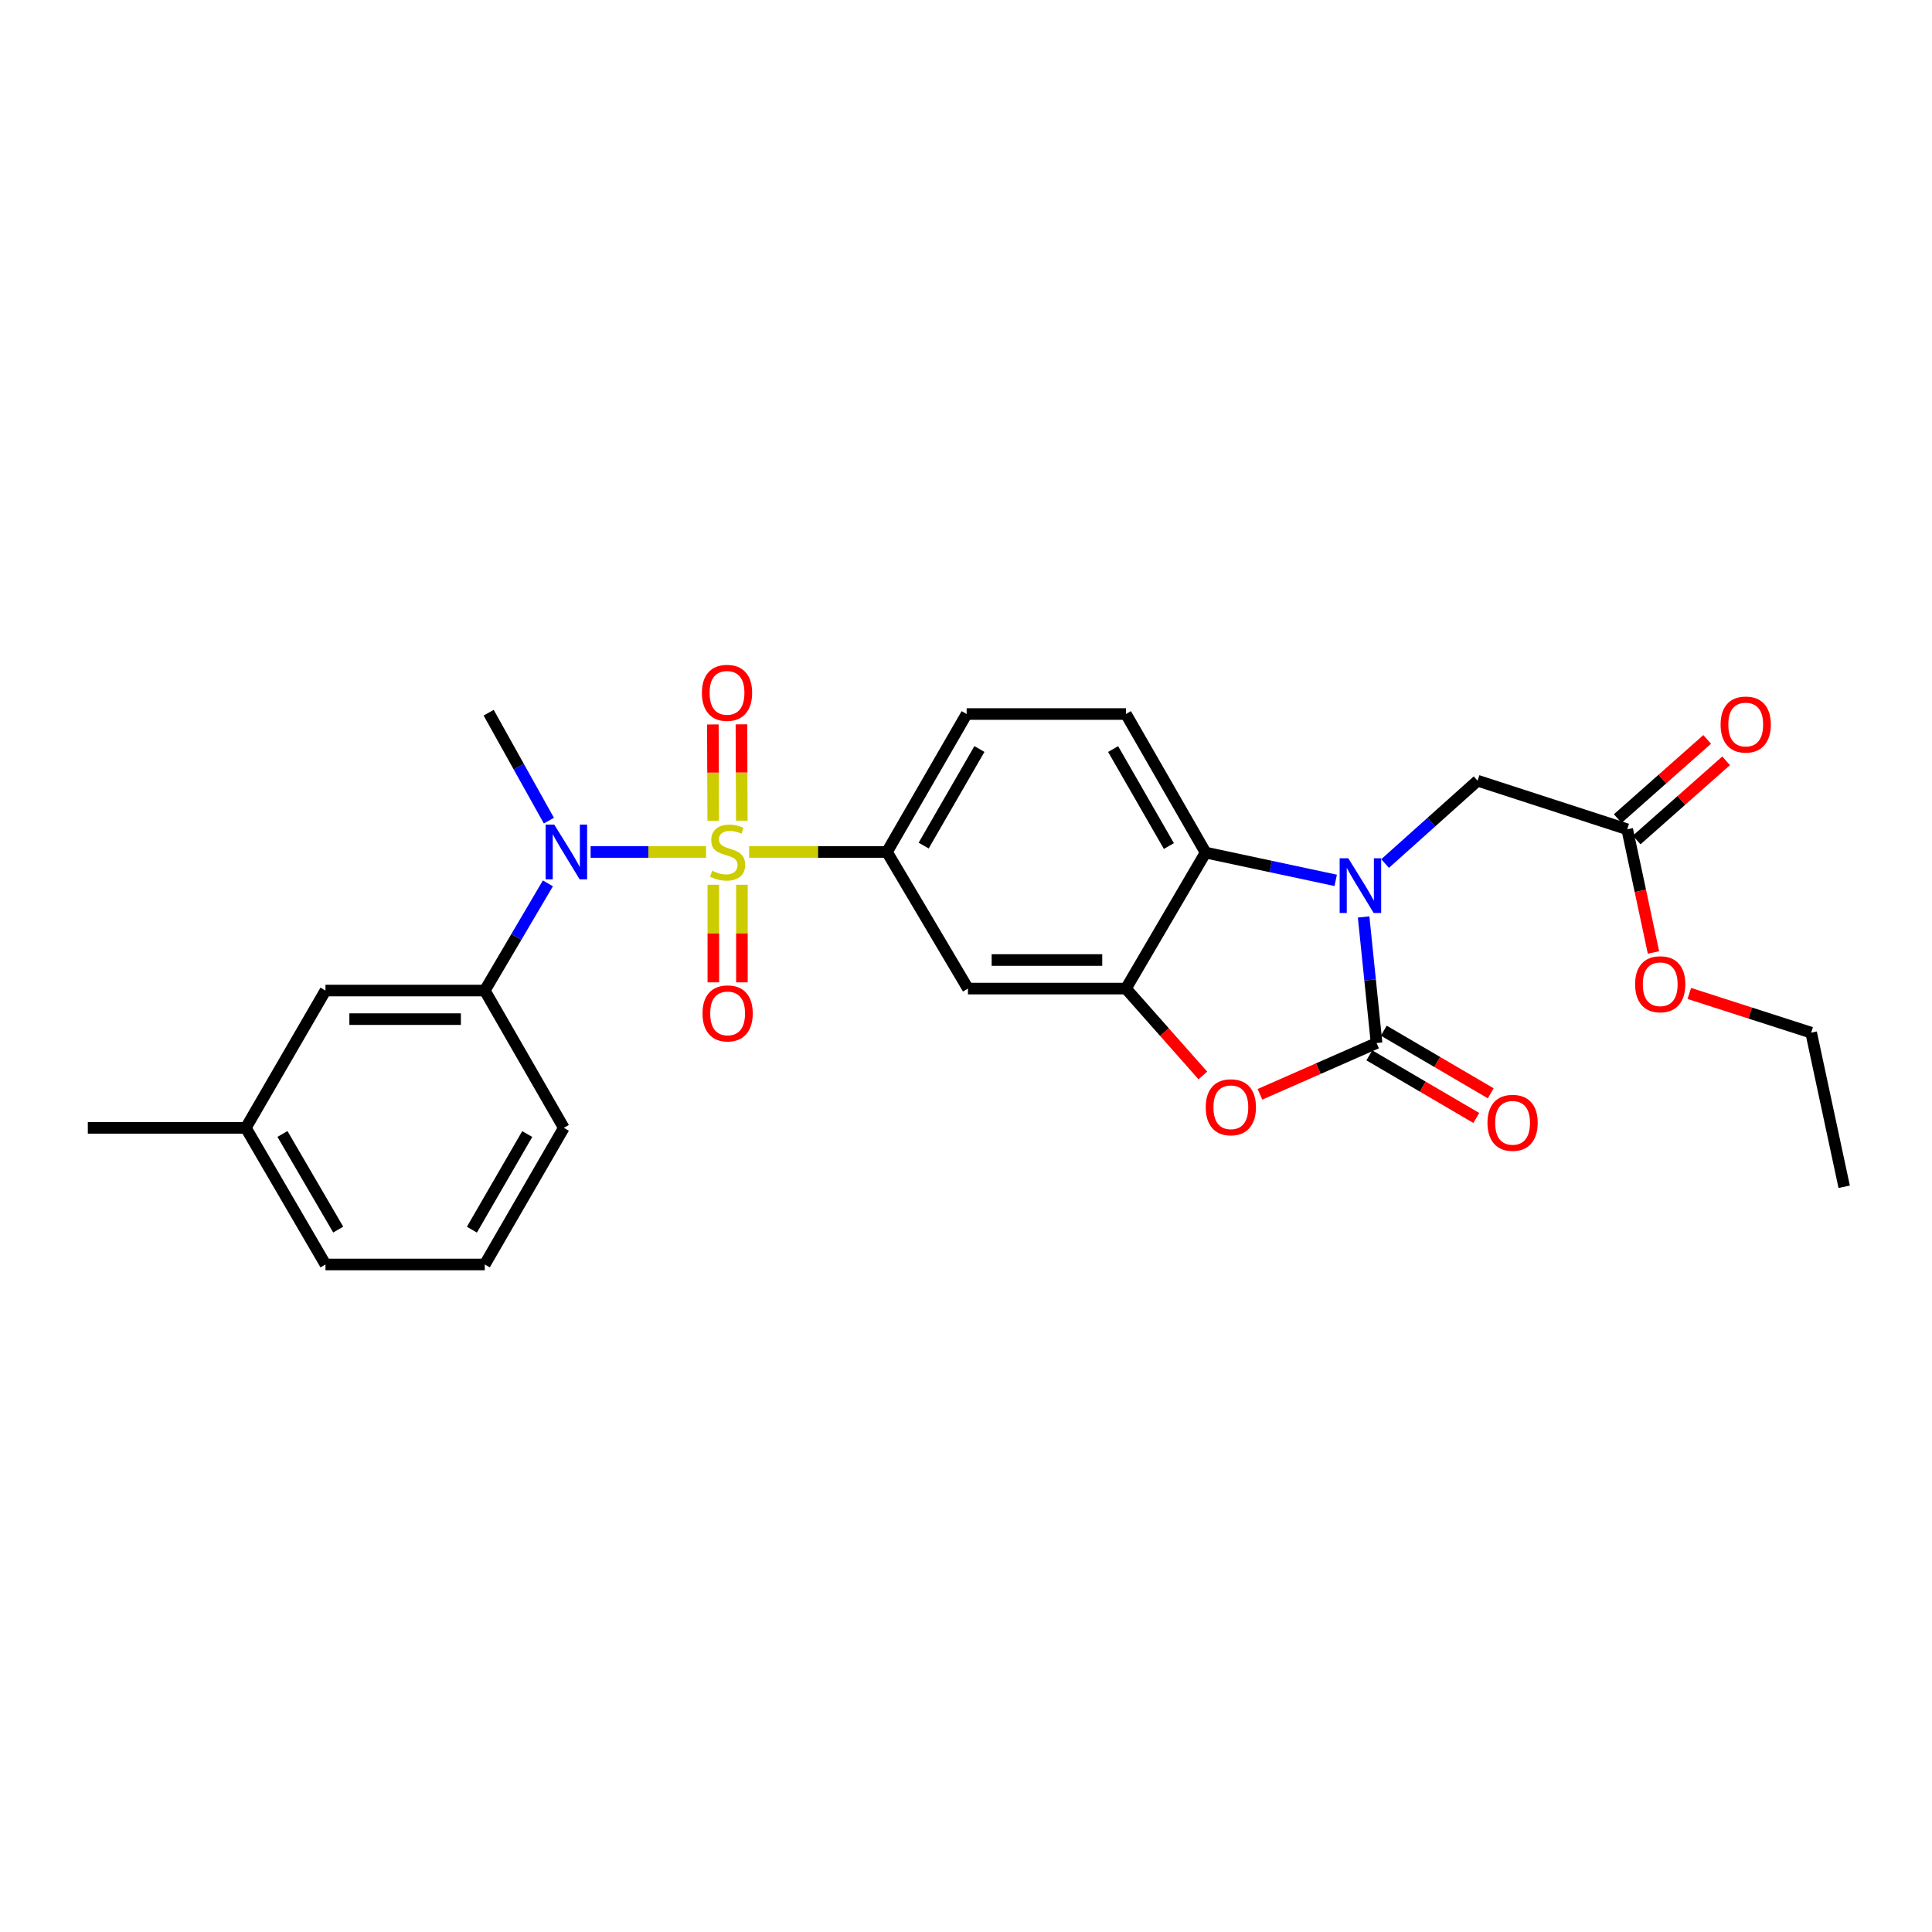 <?xml version='1.0' encoding='iso-8859-1'?>
<svg version='1.1' baseProfile='full'
              xmlns='http://www.w3.org/2000/svg'
                      xmlns:rdkit='http://www.rdkit.org/xml'
                      xmlns:xlink='http://www.w3.org/1999/xlink'
                  xml:space='preserve'
width='1000px' height='1000px' viewBox='0 0 1000 1000'>
<!-- END OF HEADER -->
<rect style='opacity:1.0;fill:#FFFFFF;stroke:none' width='1000' height='1000' x='0' y='0'> </rect>
<path class='bond-4' d='M 365.453,440.981 L 335.576,440.981' style='fill:none;fill-rule:evenodd;stroke:#CCCC00;stroke-width:6px;stroke-linecap:butt;stroke-linejoin:miter;stroke-opacity:1' />
<path class='bond-4' d='M 335.576,440.981 L 305.7,440.981' style='fill:none;fill-rule:evenodd;stroke:#0000FF;stroke-width:6px;stroke-linecap:butt;stroke-linejoin:miter;stroke-opacity:1' />
<path class='bond-6' d='M 387.761,440.981 L 423.427,440.981' style='fill:none;fill-rule:evenodd;stroke:#CCCC00;stroke-width:6px;stroke-linecap:butt;stroke-linejoin:miter;stroke-opacity:1' />
<path class='bond-6' d='M 423.427,440.981 L 459.092,440.981' style='fill:none;fill-rule:evenodd;stroke:#000000;stroke-width:6px;stroke-linecap:butt;stroke-linejoin:miter;stroke-opacity:1' />
<path class='bond-10' d='M 369.224,457.948 L 369.224,483.207' style='fill:none;fill-rule:evenodd;stroke:#CCCC00;stroke-width:6px;stroke-linecap:butt;stroke-linejoin:miter;stroke-opacity:1' />
<path class='bond-10' d='M 369.224,483.207 L 369.224,508.466' style='fill:none;fill-rule:evenodd;stroke:#FF0000;stroke-width:6px;stroke-linecap:butt;stroke-linejoin:miter;stroke-opacity:1' />
<path class='bond-10' d='M 384.015,457.948 L 384.015,483.207' style='fill:none;fill-rule:evenodd;stroke:#CCCC00;stroke-width:6px;stroke-linecap:butt;stroke-linejoin:miter;stroke-opacity:1' />
<path class='bond-10' d='M 384.015,483.207 L 384.015,508.466' style='fill:none;fill-rule:evenodd;stroke:#FF0000;stroke-width:6px;stroke-linecap:butt;stroke-linejoin:miter;stroke-opacity:1' />
<path class='bond-11' d='M 383.954,424.772 L 383.86,399.843' style='fill:none;fill-rule:evenodd;stroke:#CCCC00;stroke-width:6px;stroke-linecap:butt;stroke-linejoin:miter;stroke-opacity:1' />
<path class='bond-11' d='M 383.86,399.843 L 383.765,374.914' style='fill:none;fill-rule:evenodd;stroke:#FF0000;stroke-width:6px;stroke-linecap:butt;stroke-linejoin:miter;stroke-opacity:1' />
<path class='bond-11' d='M 369.162,424.828 L 369.068,399.899' style='fill:none;fill-rule:evenodd;stroke:#CCCC00;stroke-width:6px;stroke-linecap:butt;stroke-linejoin:miter;stroke-opacity:1' />
<path class='bond-11' d='M 369.068,399.899 L 368.974,374.97' style='fill:none;fill-rule:evenodd;stroke:#FF0000;stroke-width:6px;stroke-linecap:butt;stroke-linejoin:miter;stroke-opacity:1' />
<path class='bond-0' d='M 691.356,455.672 L 657.689,448.483' style='fill:none;fill-rule:evenodd;stroke:#0000FF;stroke-width:6px;stroke-linecap:butt;stroke-linejoin:miter;stroke-opacity:1' />
<path class='bond-0' d='M 657.689,448.483 L 624.021,441.293' style='fill:none;fill-rule:evenodd;stroke:#000000;stroke-width:6px;stroke-linecap:butt;stroke-linejoin:miter;stroke-opacity:1' />
<path class='bond-9' d='M 716.919,446.963 L 740.859,425.528' style='fill:none;fill-rule:evenodd;stroke:#0000FF;stroke-width:6px;stroke-linecap:butt;stroke-linejoin:miter;stroke-opacity:1' />
<path class='bond-9' d='M 740.859,425.528 L 764.799,404.092' style='fill:none;fill-rule:evenodd;stroke:#000000;stroke-width:6px;stroke-linecap:butt;stroke-linejoin:miter;stroke-opacity:1' />
<path class='bond-28' d='M 705.808,474.61 L 709.159,507.237' style='fill:none;fill-rule:evenodd;stroke:#0000FF;stroke-width:6px;stroke-linecap:butt;stroke-linejoin:miter;stroke-opacity:1' />
<path class='bond-28' d='M 709.159,507.237 L 712.51,539.865' style='fill:none;fill-rule:evenodd;stroke:#000000;stroke-width:6px;stroke-linecap:butt;stroke-linejoin:miter;stroke-opacity:1' />
<path class='bond-1' d='M 712.51,539.865 L 682.329,553.14' style='fill:none;fill-rule:evenodd;stroke:#000000;stroke-width:6px;stroke-linecap:butt;stroke-linejoin:miter;stroke-opacity:1' />
<path class='bond-1' d='M 682.329,553.14 L 652.148,566.415' style='fill:none;fill-rule:evenodd;stroke:#FF0000;stroke-width:6px;stroke-linecap:butt;stroke-linejoin:miter;stroke-opacity:1' />
<path class='bond-14' d='M 708.773,546.247 L 736.453,562.454' style='fill:none;fill-rule:evenodd;stroke:#000000;stroke-width:6px;stroke-linecap:butt;stroke-linejoin:miter;stroke-opacity:1' />
<path class='bond-14' d='M 736.453,562.454 L 764.134,578.661' style='fill:none;fill-rule:evenodd;stroke:#FF0000;stroke-width:6px;stroke-linecap:butt;stroke-linejoin:miter;stroke-opacity:1' />
<path class='bond-14' d='M 716.247,533.482 L 743.927,549.689' style='fill:none;fill-rule:evenodd;stroke:#000000;stroke-width:6px;stroke-linecap:butt;stroke-linejoin:miter;stroke-opacity:1' />
<path class='bond-14' d='M 743.927,549.689 L 771.608,565.897' style='fill:none;fill-rule:evenodd;stroke:#FF0000;stroke-width:6px;stroke-linecap:butt;stroke-linejoin:miter;stroke-opacity:1' />
<path class='bond-2' d='M 622.599,556.671 L 602.692,534.183' style='fill:none;fill-rule:evenodd;stroke:#FF0000;stroke-width:6px;stroke-linecap:butt;stroke-linejoin:miter;stroke-opacity:1' />
<path class='bond-2' d='M 602.692,534.183 L 582.785,511.694' style='fill:none;fill-rule:evenodd;stroke:#000000;stroke-width:6px;stroke-linecap:butt;stroke-linejoin:miter;stroke-opacity:1' />
<path class='bond-3' d='M 582.785,511.694 L 501.011,511.694' style='fill:none;fill-rule:evenodd;stroke:#000000;stroke-width:6px;stroke-linecap:butt;stroke-linejoin:miter;stroke-opacity:1' />
<path class='bond-3' d='M 570.519,496.903 L 513.277,496.903' style='fill:none;fill-rule:evenodd;stroke:#000000;stroke-width:6px;stroke-linecap:butt;stroke-linejoin:miter;stroke-opacity:1' />
<path class='bond-27' d='M 582.785,511.694 L 624.021,441.293' style='fill:none;fill-rule:evenodd;stroke:#000000;stroke-width:6px;stroke-linecap:butt;stroke-linejoin:miter;stroke-opacity:1' />
<path class='bond-8' d='M 283.59,457.222 L 267.256,484.964' style='fill:none;fill-rule:evenodd;stroke:#0000FF;stroke-width:6px;stroke-linecap:butt;stroke-linejoin:miter;stroke-opacity:1' />
<path class='bond-8' d='M 267.256,484.964 L 250.922,512.705' style='fill:none;fill-rule:evenodd;stroke:#000000;stroke-width:6px;stroke-linecap:butt;stroke-linejoin:miter;stroke-opacity:1' />
<path class='bond-20' d='M 284.099,424.757 L 268.513,396.826' style='fill:none;fill-rule:evenodd;stroke:#0000FF;stroke-width:6px;stroke-linecap:butt;stroke-linejoin:miter;stroke-opacity:1' />
<path class='bond-20' d='M 268.513,396.826 L 252.927,368.896' style='fill:none;fill-rule:evenodd;stroke:#000000;stroke-width:6px;stroke-linecap:butt;stroke-linejoin:miter;stroke-opacity:1' />
<path class='bond-5' d='M 624.021,441.293 L 582.785,369.578' style='fill:none;fill-rule:evenodd;stroke:#000000;stroke-width:6px;stroke-linecap:butt;stroke-linejoin:miter;stroke-opacity:1' />
<path class='bond-5' d='M 605.013,437.909 L 576.147,387.708' style='fill:none;fill-rule:evenodd;stroke:#000000;stroke-width:6px;stroke-linecap:butt;stroke-linejoin:miter;stroke-opacity:1' />
<path class='bond-7' d='M 459.092,440.981 L 501.011,511.694' style='fill:none;fill-rule:evenodd;stroke:#000000;stroke-width:6px;stroke-linecap:butt;stroke-linejoin:miter;stroke-opacity:1' />
<path class='bond-15' d='M 459.092,440.981 L 500.329,369.578' style='fill:none;fill-rule:evenodd;stroke:#000000;stroke-width:6px;stroke-linecap:butt;stroke-linejoin:miter;stroke-opacity:1' />
<path class='bond-15' d='M 478.087,437.668 L 506.952,387.686' style='fill:none;fill-rule:evenodd;stroke:#000000;stroke-width:6px;stroke-linecap:butt;stroke-linejoin:miter;stroke-opacity:1' />
<path class='bond-16' d='M 250.922,512.705 L 168.465,512.705' style='fill:none;fill-rule:evenodd;stroke:#000000;stroke-width:6px;stroke-linecap:butt;stroke-linejoin:miter;stroke-opacity:1' />
<path class='bond-16' d='M 238.553,527.497 L 180.834,527.497' style='fill:none;fill-rule:evenodd;stroke:#000000;stroke-width:6px;stroke-linecap:butt;stroke-linejoin:miter;stroke-opacity:1' />
<path class='bond-21' d='M 250.922,512.705 L 291.838,583.78' style='fill:none;fill-rule:evenodd;stroke:#000000;stroke-width:6px;stroke-linecap:butt;stroke-linejoin:miter;stroke-opacity:1' />
<path class='bond-13' d='M 764.799,404.092 L 842.242,429.238' style='fill:none;fill-rule:evenodd;stroke:#000000;stroke-width:6px;stroke-linecap:butt;stroke-linejoin:miter;stroke-opacity:1' />
<path class='bond-12' d='M 582.785,369.578 L 500.329,369.578' style='fill:none;fill-rule:evenodd;stroke:#000000;stroke-width:6px;stroke-linecap:butt;stroke-linejoin:miter;stroke-opacity:1' />
<path class='bond-17' d='M 847.145,434.776 L 870.289,414.286' style='fill:none;fill-rule:evenodd;stroke:#000000;stroke-width:6px;stroke-linecap:butt;stroke-linejoin:miter;stroke-opacity:1' />
<path class='bond-17' d='M 870.289,414.286 L 893.434,393.795' style='fill:none;fill-rule:evenodd;stroke:#FF0000;stroke-width:6px;stroke-linecap:butt;stroke-linejoin:miter;stroke-opacity:1' />
<path class='bond-17' d='M 837.34,423.7 L 860.484,403.21' style='fill:none;fill-rule:evenodd;stroke:#000000;stroke-width:6px;stroke-linecap:butt;stroke-linejoin:miter;stroke-opacity:1' />
<path class='bond-17' d='M 860.484,403.21 L 883.629,382.72' style='fill:none;fill-rule:evenodd;stroke:#FF0000;stroke-width:6px;stroke-linecap:butt;stroke-linejoin:miter;stroke-opacity:1' />
<path class='bond-19' d='M 842.242,429.238 L 849.04,461.115' style='fill:none;fill-rule:evenodd;stroke:#000000;stroke-width:6px;stroke-linecap:butt;stroke-linejoin:miter;stroke-opacity:1' />
<path class='bond-19' d='M 849.04,461.115 L 855.837,492.993' style='fill:none;fill-rule:evenodd;stroke:#FF0000;stroke-width:6px;stroke-linecap:butt;stroke-linejoin:miter;stroke-opacity:1' />
<path class='bond-18' d='M 168.465,512.705 L 127.237,583.78' style='fill:none;fill-rule:evenodd;stroke:#000000;stroke-width:6px;stroke-linecap:butt;stroke-linejoin:miter;stroke-opacity:1' />
<path class='bond-25' d='M 127.237,583.78 L 45.455,583.78' style='fill:none;fill-rule:evenodd;stroke:#000000;stroke-width:6px;stroke-linecap:butt;stroke-linejoin:miter;stroke-opacity:1' />
<path class='bond-29' d='M 127.237,583.78 L 168.465,654.493' style='fill:none;fill-rule:evenodd;stroke:#000000;stroke-width:6px;stroke-linecap:butt;stroke-linejoin:miter;stroke-opacity:1' />
<path class='bond-29' d='M 146.2,586.937 L 175.06,636.436' style='fill:none;fill-rule:evenodd;stroke:#000000;stroke-width:6px;stroke-linecap:butt;stroke-linejoin:miter;stroke-opacity:1' />
<path class='bond-24' d='M 874.379,514.205 L 905.916,524.356' style='fill:none;fill-rule:evenodd;stroke:#FF0000;stroke-width:6px;stroke-linecap:butt;stroke-linejoin:miter;stroke-opacity:1' />
<path class='bond-24' d='M 905.916,524.356 L 937.453,534.507' style='fill:none;fill-rule:evenodd;stroke:#000000;stroke-width:6px;stroke-linecap:butt;stroke-linejoin:miter;stroke-opacity:1' />
<path class='bond-22' d='M 291.838,583.78 L 250.922,654.493' style='fill:none;fill-rule:evenodd;stroke:#000000;stroke-width:6px;stroke-linecap:butt;stroke-linejoin:miter;stroke-opacity:1' />
<path class='bond-22' d='M 272.897,586.979 L 244.256,636.478' style='fill:none;fill-rule:evenodd;stroke:#000000;stroke-width:6px;stroke-linecap:butt;stroke-linejoin:miter;stroke-opacity:1' />
<path class='bond-23' d='M 250.922,654.493 L 168.465,654.493' style='fill:none;fill-rule:evenodd;stroke:#000000;stroke-width:6px;stroke-linecap:butt;stroke-linejoin:miter;stroke-opacity:1' />
<path class='bond-26' d='M 937.453,534.507 L 954.545,614.268' style='fill:none;fill-rule:evenodd;stroke:#000000;stroke-width:6px;stroke-linecap:butt;stroke-linejoin:miter;stroke-opacity:1' />
<path  class='atom-0' d='M 368.62 450.701
Q 368.94 450.821, 370.26 451.381
Q 371.58 451.941, 373.02 452.301
Q 374.5 452.621, 375.94 452.621
Q 378.62 452.621, 380.18 451.341
Q 381.74 450.021, 381.74 447.741
Q 381.74 446.181, 380.94 445.221
Q 380.18 444.261, 378.98 443.741
Q 377.78 443.221, 375.78 442.621
Q 373.26 441.861, 371.74 441.141
Q 370.26 440.421, 369.18 438.901
Q 368.14 437.381, 368.14 434.821
Q 368.14 431.261, 370.54 429.061
Q 372.98 426.861, 377.78 426.861
Q 381.06 426.861, 384.78 428.421
L 383.86 431.501
Q 380.46 430.101, 377.9 430.101
Q 375.14 430.101, 373.62 431.261
Q 372.1 432.381, 372.14 434.341
Q 372.14 435.861, 372.9 436.781
Q 373.7 437.701, 374.82 438.221
Q 375.98 438.741, 377.9 439.341
Q 380.46 440.141, 381.98 440.941
Q 383.5 441.741, 384.58 443.381
Q 385.7 444.981, 385.7 447.741
Q 385.7 451.661, 383.06 453.781
Q 380.46 455.861, 376.1 455.861
Q 373.58 455.861, 371.66 455.301
Q 369.78 454.781, 367.54 453.861
L 368.62 450.701
' fill='#CCCC00'/>
<path  class='atom-1' d='M 697.884 444.243
L 707.164 459.243
Q 708.084 460.723, 709.564 463.403
Q 711.044 466.083, 711.124 466.243
L 711.124 444.243
L 714.884 444.243
L 714.884 472.563
L 711.004 472.563
L 701.044 456.163
Q 699.884 454.243, 698.644 452.043
Q 697.444 449.843, 697.084 449.163
L 697.084 472.563
L 693.404 472.563
L 693.404 444.243
L 697.884 444.243
' fill='#0000FF'/>
<path  class='atom-3' d='M 624.088 573.12
Q 624.088 566.32, 627.448 562.52
Q 630.808 558.72, 637.088 558.72
Q 643.368 558.72, 646.728 562.52
Q 650.088 566.32, 650.088 573.12
Q 650.088 580, 646.688 583.92
Q 643.288 587.8, 637.088 587.8
Q 630.848 587.8, 627.448 583.92
Q 624.088 580.04, 624.088 573.12
M 637.088 584.6
Q 641.408 584.6, 643.728 581.72
Q 646.088 578.8, 646.088 573.12
Q 646.088 567.56, 643.728 564.76
Q 641.408 561.92, 637.088 561.92
Q 632.768 561.92, 630.408 564.72
Q 628.088 567.52, 628.088 573.12
Q 628.088 578.84, 630.408 581.72
Q 632.768 584.6, 637.088 584.6
' fill='#FF0000'/>
<path  class='atom-5' d='M 286.892 426.821
L 296.172 441.821
Q 297.092 443.301, 298.572 445.981
Q 300.052 448.661, 300.132 448.821
L 300.132 426.821
L 303.892 426.821
L 303.892 455.141
L 300.012 455.141
L 290.052 438.741
Q 288.892 436.821, 287.652 434.621
Q 286.452 432.421, 286.092 431.741
L 286.092 455.141
L 282.412 455.141
L 282.412 426.821
L 286.892 426.821
' fill='#0000FF'/>
<path  class='atom-11' d='M 363.62 524.528
Q 363.62 517.728, 366.98 513.928
Q 370.34 510.128, 376.62 510.128
Q 382.9 510.128, 386.26 513.928
Q 389.62 517.728, 389.62 524.528
Q 389.62 531.408, 386.22 535.328
Q 382.82 539.208, 376.62 539.208
Q 370.38 539.208, 366.98 535.328
Q 363.62 531.448, 363.62 524.528
M 376.62 536.008
Q 380.94 536.008, 383.26 533.128
Q 385.62 530.208, 385.62 524.528
Q 385.62 518.968, 383.26 516.168
Q 380.94 513.328, 376.62 513.328
Q 372.3 513.328, 369.94 516.128
Q 367.62 518.928, 367.62 524.528
Q 367.62 530.248, 369.94 533.128
Q 372.3 536.008, 376.62 536.008
' fill='#FF0000'/>
<path  class='atom-12' d='M 363.307 358.605
Q 363.307 351.805, 366.667 348.005
Q 370.027 344.205, 376.307 344.205
Q 382.587 344.205, 385.947 348.005
Q 389.307 351.805, 389.307 358.605
Q 389.307 365.485, 385.907 369.405
Q 382.507 373.285, 376.307 373.285
Q 370.067 373.285, 366.667 369.405
Q 363.307 365.525, 363.307 358.605
M 376.307 370.085
Q 380.627 370.085, 382.947 367.205
Q 385.307 364.285, 385.307 358.605
Q 385.307 353.045, 382.947 350.245
Q 380.627 347.405, 376.307 347.405
Q 371.987 347.405, 369.627 350.205
Q 367.307 353.005, 367.307 358.605
Q 367.307 364.325, 369.627 367.205
Q 371.987 370.085, 376.307 370.085
' fill='#FF0000'/>
<path  class='atom-15' d='M 769.911 581.165
Q 769.911 574.365, 773.271 570.565
Q 776.631 566.765, 782.911 566.765
Q 789.191 566.765, 792.551 570.565
Q 795.911 574.365, 795.911 581.165
Q 795.911 588.045, 792.511 591.965
Q 789.111 595.845, 782.911 595.845
Q 776.671 595.845, 773.271 591.965
Q 769.911 588.085, 769.911 581.165
M 782.911 592.645
Q 787.231 592.645, 789.551 589.765
Q 791.911 586.845, 791.911 581.165
Q 791.911 575.605, 789.551 572.805
Q 787.231 569.965, 782.911 569.965
Q 778.591 569.965, 776.231 572.765
Q 773.911 575.565, 773.911 581.165
Q 773.911 586.885, 776.231 589.765
Q 778.591 592.645, 782.911 592.645
' fill='#FF0000'/>
<path  class='atom-18' d='M 890.579 375.016
Q 890.579 368.216, 893.939 364.416
Q 897.299 360.616, 903.579 360.616
Q 909.859 360.616, 913.219 364.416
Q 916.579 368.216, 916.579 375.016
Q 916.579 381.896, 913.179 385.816
Q 909.779 389.696, 903.579 389.696
Q 897.339 389.696, 893.939 385.816
Q 890.579 381.936, 890.579 375.016
M 903.579 386.496
Q 907.899 386.496, 910.219 383.616
Q 912.579 380.696, 912.579 375.016
Q 912.579 369.456, 910.219 366.656
Q 907.899 363.816, 903.579 363.816
Q 899.259 363.816, 896.899 366.616
Q 894.579 369.416, 894.579 375.016
Q 894.579 380.736, 896.899 383.616
Q 899.259 386.496, 903.579 386.496
' fill='#FF0000'/>
<path  class='atom-20' d='M 846.327 509.441
Q 846.327 502.641, 849.687 498.841
Q 853.047 495.041, 859.327 495.041
Q 865.607 495.041, 868.967 498.841
Q 872.327 502.641, 872.327 509.441
Q 872.327 516.321, 868.927 520.241
Q 865.527 524.121, 859.327 524.121
Q 853.087 524.121, 849.687 520.241
Q 846.327 516.361, 846.327 509.441
M 859.327 520.921
Q 863.647 520.921, 865.967 518.041
Q 868.327 515.121, 868.327 509.441
Q 868.327 503.881, 865.967 501.081
Q 863.647 498.241, 859.327 498.241
Q 855.007 498.241, 852.647 501.041
Q 850.327 503.841, 850.327 509.441
Q 850.327 515.161, 852.647 518.041
Q 855.007 520.921, 859.327 520.921
' fill='#FF0000'/>
</svg>
